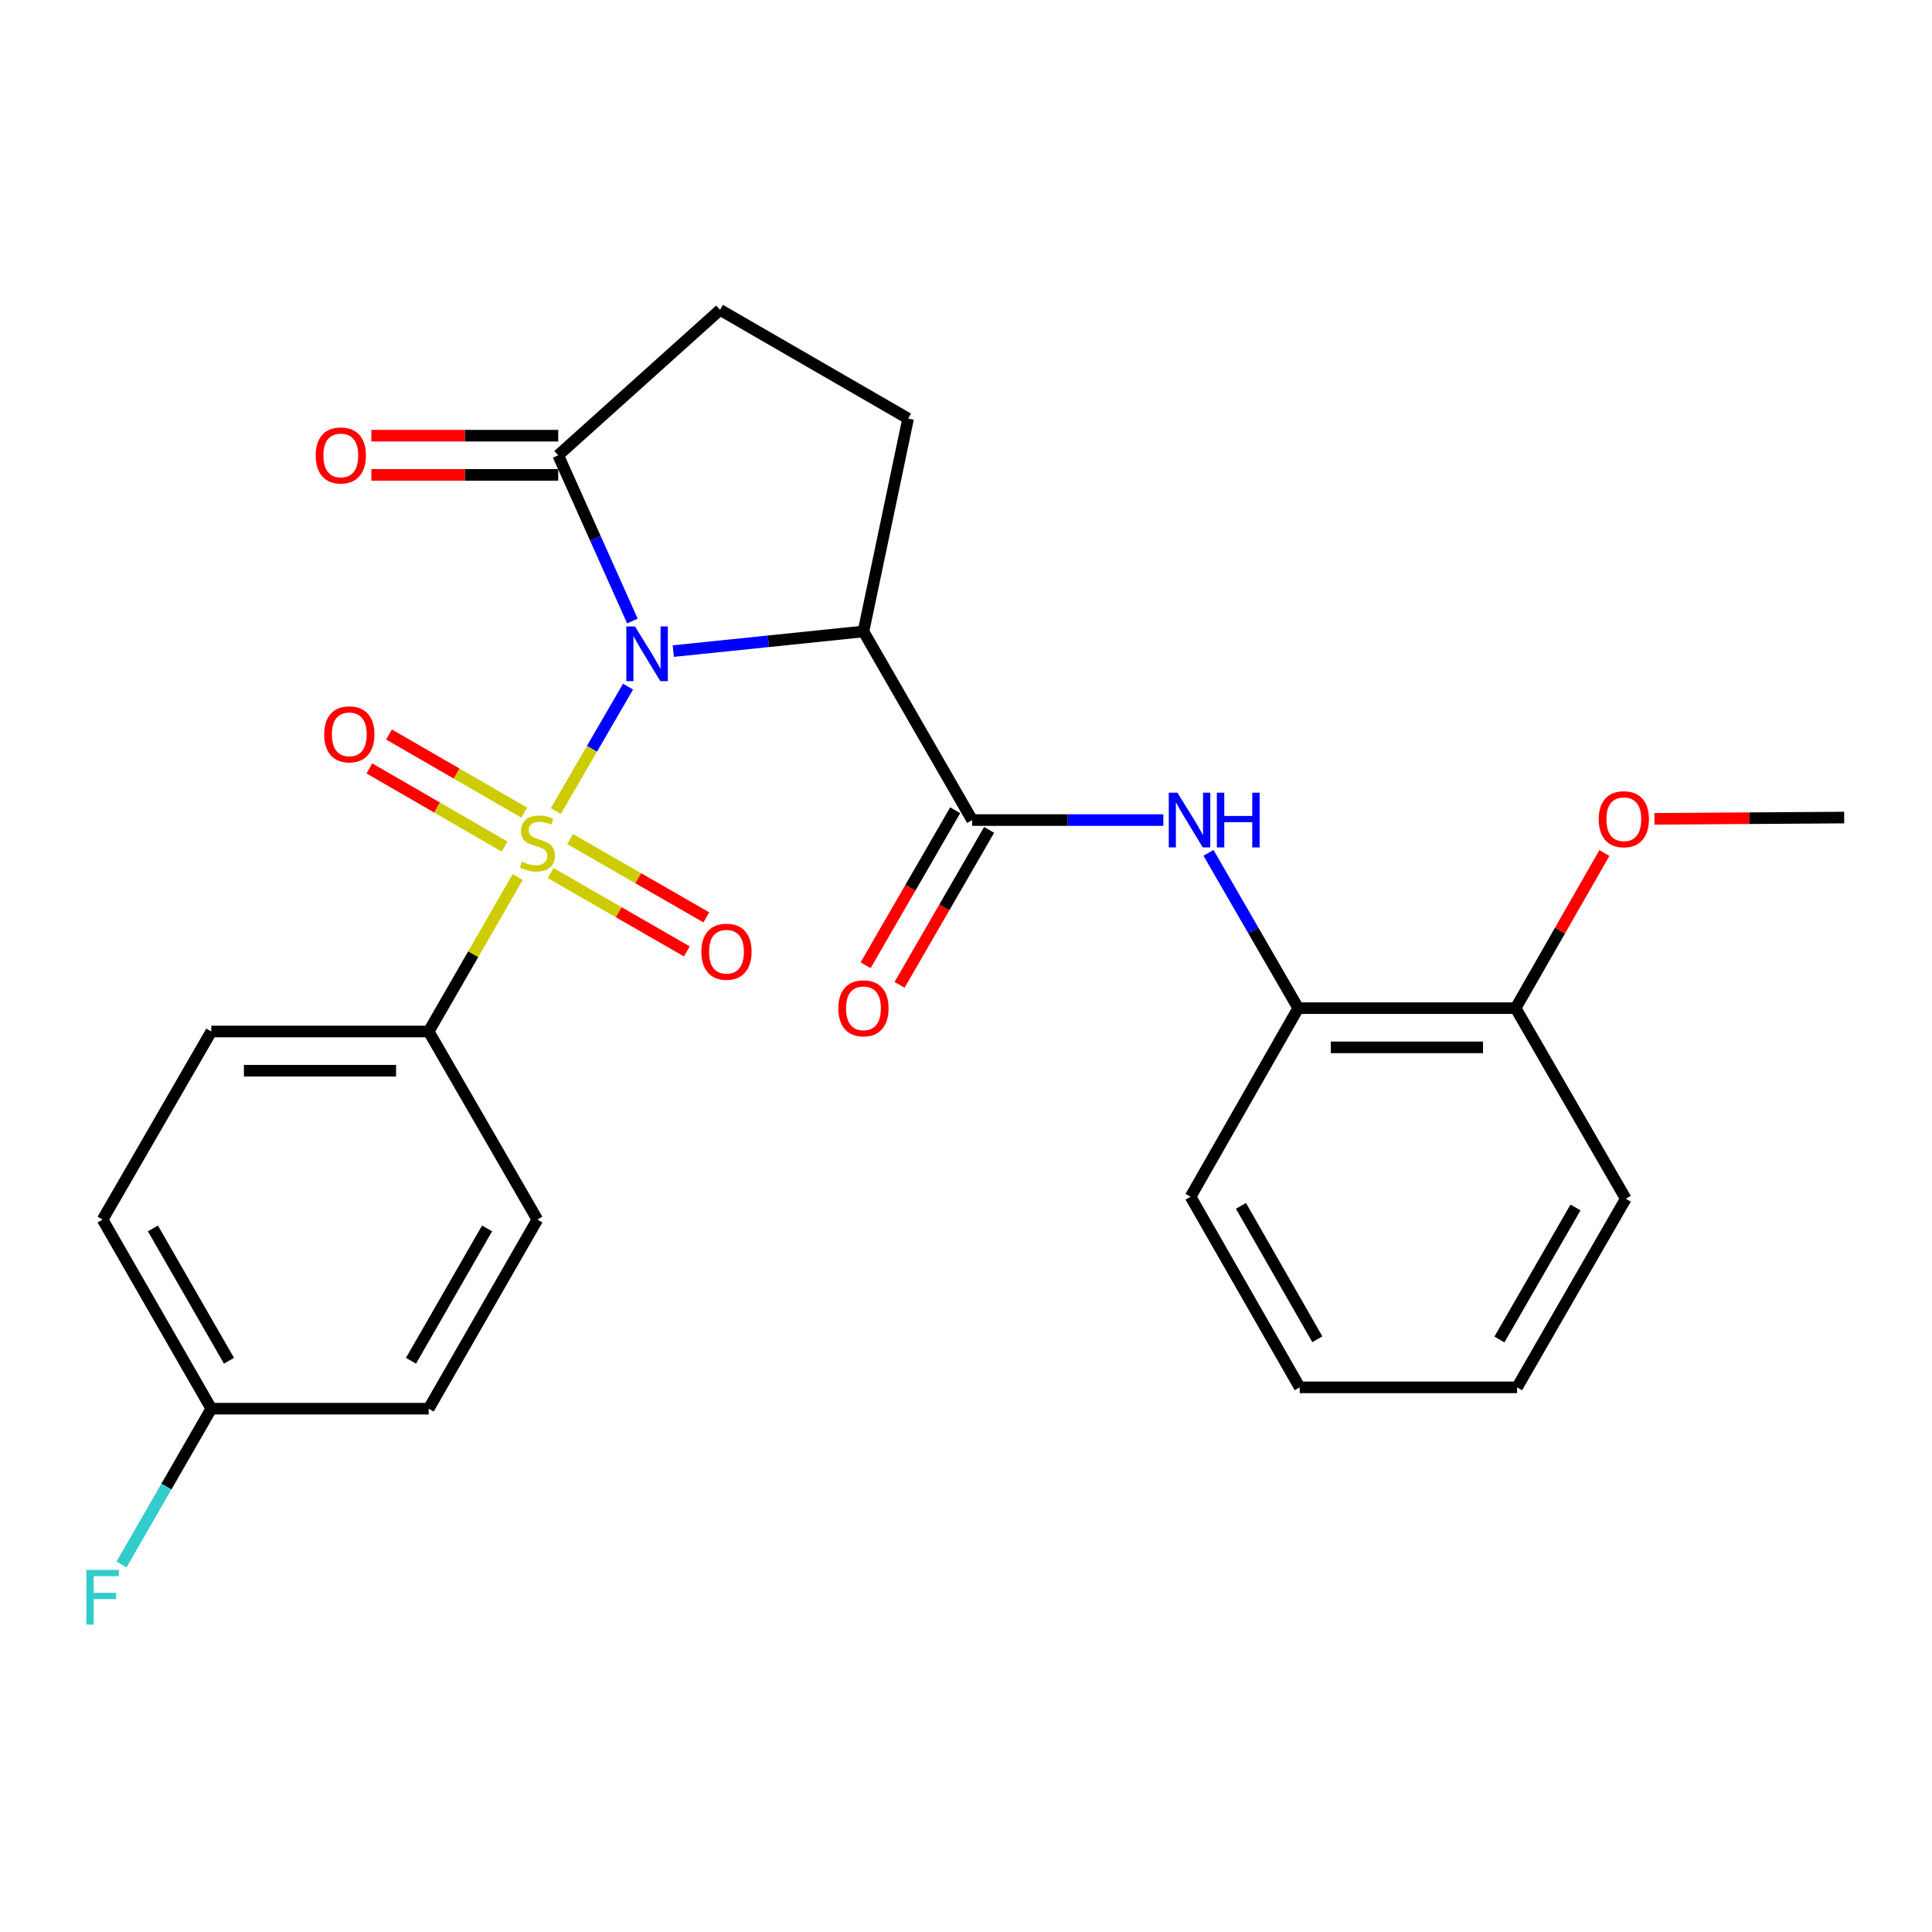 <?xml version='1.0' encoding='iso-8859-1'?>
<svg version='1.1' baseProfile='full'
              xmlns='http://www.w3.org/2000/svg'
                      xmlns:rdkit='http://www.rdkit.org/xml'
                      xmlns:xlink='http://www.w3.org/1999/xlink'
                  xml:space='preserve'
width='1000px' height='1000px' viewBox='0 0 1000 1000'>
<!-- END OF HEADER -->
<rect style='opacity:1.0;fill:#FFFFFF;stroke:none' width='1000' height='1000' x='0' y='0'> </rect>
<path class='bond-0' d='M 325.07,355.398 L 306.381,387.604' style='fill:none;fill-rule:evenodd;stroke:#0000FF;stroke-width:6px;stroke-linecap:butt;stroke-linejoin:miter;stroke-opacity:1' />
<path class='bond-0' d='M 306.381,387.604 L 287.691,419.811' style='fill:none;fill-rule:evenodd;stroke:#CCCC00;stroke-width:6px;stroke-linecap:butt;stroke-linejoin:miter;stroke-opacity:1' />
<path class='bond-1' d='M 348.484,337.009 L 397.705,331.925' style='fill:none;fill-rule:evenodd;stroke:#0000FF;stroke-width:6px;stroke-linecap:butt;stroke-linejoin:miter;stroke-opacity:1' />
<path class='bond-1' d='M 397.705,331.925 L 446.926,326.842' style='fill:none;fill-rule:evenodd;stroke:#000000;stroke-width:6px;stroke-linecap:butt;stroke-linejoin:miter;stroke-opacity:1' />
<path class='bond-3' d='M 327.33,321.435 L 308.13,278.545' style='fill:none;fill-rule:evenodd;stroke:#0000FF;stroke-width:6px;stroke-linecap:butt;stroke-linejoin:miter;stroke-opacity:1' />
<path class='bond-3' d='M 308.13,278.545 L 288.93,235.656' style='fill:none;fill-rule:evenodd;stroke:#000000;stroke-width:6px;stroke-linecap:butt;stroke-linejoin:miter;stroke-opacity:1' />
<path class='bond-5' d='M 267.944,453.966 L 244.913,493.934' style='fill:none;fill-rule:evenodd;stroke:#CCCC00;stroke-width:6px;stroke-linecap:butt;stroke-linejoin:miter;stroke-opacity:1' />
<path class='bond-5' d='M 244.913,493.934 L 221.883,533.903' style='fill:none;fill-rule:evenodd;stroke:#000000;stroke-width:6px;stroke-linecap:butt;stroke-linejoin:miter;stroke-opacity:1' />
<path class='bond-7' d='M 271.327,420.612 L 236.336,400.388' style='fill:none;fill-rule:evenodd;stroke:#CCCC00;stroke-width:6px;stroke-linecap:butt;stroke-linejoin:miter;stroke-opacity:1' />
<path class='bond-7' d='M 236.336,400.388 L 201.344,380.165' style='fill:none;fill-rule:evenodd;stroke:#FF0000;stroke-width:6px;stroke-linecap:butt;stroke-linejoin:miter;stroke-opacity:1' />
<path class='bond-7' d='M 261.173,438.182 L 226.181,417.958' style='fill:none;fill-rule:evenodd;stroke:#CCCC00;stroke-width:6px;stroke-linecap:butt;stroke-linejoin:miter;stroke-opacity:1' />
<path class='bond-7' d='M 226.181,417.958 L 191.19,397.735' style='fill:none;fill-rule:evenodd;stroke:#FF0000;stroke-width:6px;stroke-linecap:butt;stroke-linejoin:miter;stroke-opacity:1' />
<path class='bond-8' d='M 284.987,451.907 L 320.237,472.167' style='fill:none;fill-rule:evenodd;stroke:#CCCC00;stroke-width:6px;stroke-linecap:butt;stroke-linejoin:miter;stroke-opacity:1' />
<path class='bond-8' d='M 320.237,472.167 L 355.488,492.427' style='fill:none;fill-rule:evenodd;stroke:#FF0000;stroke-width:6px;stroke-linecap:butt;stroke-linejoin:miter;stroke-opacity:1' />
<path class='bond-8' d='M 295.099,434.313 L 330.35,454.573' style='fill:none;fill-rule:evenodd;stroke:#CCCC00;stroke-width:6px;stroke-linecap:butt;stroke-linejoin:miter;stroke-opacity:1' />
<path class='bond-8' d='M 330.35,454.573 L 365.6,474.833' style='fill:none;fill-rule:evenodd;stroke:#FF0000;stroke-width:6px;stroke-linecap:butt;stroke-linejoin:miter;stroke-opacity:1' />
<path class='bond-2' d='M 446.926,326.842 L 503.184,424.465' style='fill:none;fill-rule:evenodd;stroke:#000000;stroke-width:6px;stroke-linecap:butt;stroke-linejoin:miter;stroke-opacity:1' />
<path class='bond-6' d='M 446.926,326.842 L 470.038,216.637' style='fill:none;fill-rule:evenodd;stroke:#000000;stroke-width:6px;stroke-linecap:butt;stroke-linejoin:miter;stroke-opacity:1' />
<path class='bond-4' d='M 503.184,424.465 L 552.666,424.465' style='fill:none;fill-rule:evenodd;stroke:#000000;stroke-width:6px;stroke-linecap:butt;stroke-linejoin:miter;stroke-opacity:1' />
<path class='bond-4' d='M 552.666,424.465 L 602.148,424.465' style='fill:none;fill-rule:evenodd;stroke:#0000FF;stroke-width:6px;stroke-linecap:butt;stroke-linejoin:miter;stroke-opacity:1' />
<path class='bond-11' d='M 494.399,419.388 L 471.22,459.499' style='fill:none;fill-rule:evenodd;stroke:#000000;stroke-width:6px;stroke-linecap:butt;stroke-linejoin:miter;stroke-opacity:1' />
<path class='bond-11' d='M 471.22,459.499 L 448.041,499.609' style='fill:none;fill-rule:evenodd;stroke:#FF0000;stroke-width:6px;stroke-linecap:butt;stroke-linejoin:miter;stroke-opacity:1' />
<path class='bond-11' d='M 511.97,429.542 L 488.79,469.652' style='fill:none;fill-rule:evenodd;stroke:#000000;stroke-width:6px;stroke-linecap:butt;stroke-linejoin:miter;stroke-opacity:1' />
<path class='bond-11' d='M 488.79,469.652 L 465.611,509.763' style='fill:none;fill-rule:evenodd;stroke:#FF0000;stroke-width:6px;stroke-linecap:butt;stroke-linejoin:miter;stroke-opacity:1' />
<path class='bond-10' d='M 288.93,235.656 L 372.686,160.379' style='fill:none;fill-rule:evenodd;stroke:#000000;stroke-width:6px;stroke-linecap:butt;stroke-linejoin:miter;stroke-opacity:1' />
<path class='bond-12' d='M 288.93,225.51 L 240.573,225.51' style='fill:none;fill-rule:evenodd;stroke:#000000;stroke-width:6px;stroke-linecap:butt;stroke-linejoin:miter;stroke-opacity:1' />
<path class='bond-12' d='M 240.573,225.51 L 192.216,225.51' style='fill:none;fill-rule:evenodd;stroke:#FF0000;stroke-width:6px;stroke-linecap:butt;stroke-linejoin:miter;stroke-opacity:1' />
<path class='bond-12' d='M 288.93,245.803 L 240.573,245.803' style='fill:none;fill-rule:evenodd;stroke:#000000;stroke-width:6px;stroke-linecap:butt;stroke-linejoin:miter;stroke-opacity:1' />
<path class='bond-12' d='M 240.573,245.803 L 192.216,245.803' style='fill:none;fill-rule:evenodd;stroke:#FF0000;stroke-width:6px;stroke-linecap:butt;stroke-linejoin:miter;stroke-opacity:1' />
<path class='bond-9' d='M 625.508,441.436 L 648.733,481.626' style='fill:none;fill-rule:evenodd;stroke:#0000FF;stroke-width:6px;stroke-linecap:butt;stroke-linejoin:miter;stroke-opacity:1' />
<path class='bond-9' d='M 648.733,481.626 L 671.959,521.817' style='fill:none;fill-rule:evenodd;stroke:#000000;stroke-width:6px;stroke-linecap:butt;stroke-linejoin:miter;stroke-opacity:1' />
<path class='bond-14' d='M 221.883,533.903 L 109.367,533.903' style='fill:none;fill-rule:evenodd;stroke:#000000;stroke-width:6px;stroke-linecap:butt;stroke-linejoin:miter;stroke-opacity:1' />
<path class='bond-14' d='M 205.005,554.197 L 126.244,554.197' style='fill:none;fill-rule:evenodd;stroke:#000000;stroke-width:6px;stroke-linecap:butt;stroke-linejoin:miter;stroke-opacity:1' />
<path class='bond-15' d='M 221.883,533.903 L 278.141,631.255' style='fill:none;fill-rule:evenodd;stroke:#000000;stroke-width:6px;stroke-linecap:butt;stroke-linejoin:miter;stroke-opacity:1' />
<path class='bond-26' d='M 470.038,216.637 L 372.686,160.379' style='fill:none;fill-rule:evenodd;stroke:#000000;stroke-width:6px;stroke-linecap:butt;stroke-linejoin:miter;stroke-opacity:1' />
<path class='bond-13' d='M 671.959,521.817 L 784.475,521.817' style='fill:none;fill-rule:evenodd;stroke:#000000;stroke-width:6px;stroke-linecap:butt;stroke-linejoin:miter;stroke-opacity:1' />
<path class='bond-13' d='M 688.836,542.111 L 767.597,542.111' style='fill:none;fill-rule:evenodd;stroke:#000000;stroke-width:6px;stroke-linecap:butt;stroke-linejoin:miter;stroke-opacity:1' />
<path class='bond-21' d='M 671.959,521.817 L 616.23,619.44' style='fill:none;fill-rule:evenodd;stroke:#000000;stroke-width:6px;stroke-linecap:butt;stroke-linejoin:miter;stroke-opacity:1' />
<path class='bond-20' d='M 784.475,521.817 L 807.45,481.671' style='fill:none;fill-rule:evenodd;stroke:#000000;stroke-width:6px;stroke-linecap:butt;stroke-linejoin:miter;stroke-opacity:1' />
<path class='bond-20' d='M 807.45,481.671 L 830.425,441.525' style='fill:none;fill-rule:evenodd;stroke:#FF0000;stroke-width:6px;stroke-linecap:butt;stroke-linejoin:miter;stroke-opacity:1' />
<path class='bond-22' d='M 784.475,521.817 L 841.499,620.466' style='fill:none;fill-rule:evenodd;stroke:#000000;stroke-width:6px;stroke-linecap:butt;stroke-linejoin:miter;stroke-opacity:1' />
<path class='bond-17' d='M 109.367,533.903 L 53.109,631.255' style='fill:none;fill-rule:evenodd;stroke:#000000;stroke-width:6px;stroke-linecap:butt;stroke-linejoin:miter;stroke-opacity:1' />
<path class='bond-18' d='M 278.141,631.255 L 221.883,729.126' style='fill:none;fill-rule:evenodd;stroke:#000000;stroke-width:6px;stroke-linecap:butt;stroke-linejoin:miter;stroke-opacity:1' />
<path class='bond-18' d='M 252.108,635.823 L 212.728,704.332' style='fill:none;fill-rule:evenodd;stroke:#000000;stroke-width:6px;stroke-linecap:butt;stroke-linejoin:miter;stroke-opacity:1' />
<path class='bond-16' d='M 109.367,729.126 L 221.883,729.126' style='fill:none;fill-rule:evenodd;stroke:#000000;stroke-width:6px;stroke-linecap:butt;stroke-linejoin:miter;stroke-opacity:1' />
<path class='bond-19' d='M 109.367,729.126 L 86.129,769.45' style='fill:none;fill-rule:evenodd;stroke:#000000;stroke-width:6px;stroke-linecap:butt;stroke-linejoin:miter;stroke-opacity:1' />
<path class='bond-19' d='M 86.129,769.45 L 62.892,809.773' style='fill:none;fill-rule:evenodd;stroke:#33CCCC;stroke-width:6px;stroke-linecap:butt;stroke-linejoin:miter;stroke-opacity:1' />
<path class='bond-27' d='M 109.367,729.126 L 53.109,631.255' style='fill:none;fill-rule:evenodd;stroke:#000000;stroke-width:6px;stroke-linecap:butt;stroke-linejoin:miter;stroke-opacity:1' />
<path class='bond-27' d='M 118.522,704.332 L 79.141,635.823' style='fill:none;fill-rule:evenodd;stroke:#000000;stroke-width:6px;stroke-linecap:butt;stroke-linejoin:miter;stroke-opacity:1' />
<path class='bond-23' d='M 856.336,423.838 L 905.441,423.503' style='fill:none;fill-rule:evenodd;stroke:#FF0000;stroke-width:6px;stroke-linecap:butt;stroke-linejoin:miter;stroke-opacity:1' />
<path class='bond-23' d='M 905.441,423.503 L 954.545,423.168' style='fill:none;fill-rule:evenodd;stroke:#000000;stroke-width:6px;stroke-linecap:butt;stroke-linejoin:miter;stroke-opacity:1' />
<path class='bond-24' d='M 616.23,619.44 L 672.725,718.089' style='fill:none;fill-rule:evenodd;stroke:#000000;stroke-width:6px;stroke-linecap:butt;stroke-linejoin:miter;stroke-opacity:1' />
<path class='bond-24' d='M 642.315,624.152 L 681.861,693.207' style='fill:none;fill-rule:evenodd;stroke:#000000;stroke-width:6px;stroke-linecap:butt;stroke-linejoin:miter;stroke-opacity:1' />
<path class='bond-28' d='M 841.499,620.466 L 785.241,718.089' style='fill:none;fill-rule:evenodd;stroke:#000000;stroke-width:6px;stroke-linecap:butt;stroke-linejoin:miter;stroke-opacity:1' />
<path class='bond-28' d='M 815.478,624.977 L 776.097,693.313' style='fill:none;fill-rule:evenodd;stroke:#000000;stroke-width:6px;stroke-linecap:butt;stroke-linejoin:miter;stroke-opacity:1' />
<path class='bond-25' d='M 672.725,718.089 L 785.241,718.089' style='fill:none;fill-rule:evenodd;stroke:#000000;stroke-width:6px;stroke-linecap:butt;stroke-linejoin:miter;stroke-opacity:1' />
<path  class='atom-0' d='M 328.669 324.249
L 337.949 339.249
Q 338.869 340.729, 340.349 343.409
Q 341.829 346.089, 341.909 346.249
L 341.909 324.249
L 345.669 324.249
L 345.669 352.569
L 341.789 352.569
L 331.829 336.169
Q 330.669 334.249, 329.429 332.049
Q 328.229 329.849, 327.869 329.169
L 327.869 352.569
L 324.189 352.569
L 324.189 324.249
L 328.669 324.249
' fill='#0000FF'/>
<path  class='atom-1' d='M 270.141 445.989
Q 270.461 446.109, 271.781 446.669
Q 273.101 447.229, 274.541 447.589
Q 276.021 447.909, 277.461 447.909
Q 280.141 447.909, 281.701 446.629
Q 283.261 445.309, 283.261 443.029
Q 283.261 441.469, 282.461 440.509
Q 281.701 439.549, 280.501 439.029
Q 279.301 438.509, 277.301 437.909
Q 274.781 437.149, 273.261 436.429
Q 271.781 435.709, 270.701 434.189
Q 269.661 432.669, 269.661 430.109
Q 269.661 426.549, 272.061 424.349
Q 274.501 422.149, 279.301 422.149
Q 282.581 422.149, 286.301 423.709
L 285.381 426.789
Q 281.981 425.389, 279.421 425.389
Q 276.661 425.389, 275.141 426.549
Q 273.621 427.669, 273.661 429.629
Q 273.661 431.149, 274.421 432.069
Q 275.221 432.989, 276.341 433.509
Q 277.501 434.029, 279.421 434.629
Q 281.981 435.429, 283.501 436.229
Q 285.021 437.029, 286.101 438.669
Q 287.221 440.269, 287.221 443.029
Q 287.221 446.949, 284.581 449.069
Q 281.981 451.149, 277.621 451.149
Q 275.101 451.149, 273.181 450.589
Q 271.301 450.069, 269.061 449.149
L 270.141 445.989
' fill='#CCCC00'/>
<path  class='atom-5' d='M 609.441 410.305
L 618.721 425.305
Q 619.641 426.785, 621.121 429.465
Q 622.601 432.145, 622.681 432.305
L 622.681 410.305
L 626.441 410.305
L 626.441 438.625
L 622.561 438.625
L 612.601 422.225
Q 611.441 420.305, 610.201 418.105
Q 609.001 415.905, 608.641 415.225
L 608.641 438.625
L 604.961 438.625
L 604.961 410.305
L 609.441 410.305
' fill='#0000FF'/>
<path  class='atom-5' d='M 629.841 410.305
L 633.681 410.305
L 633.681 422.345
L 648.161 422.345
L 648.161 410.305
L 652.001 410.305
L 652.001 438.625
L 648.161 438.625
L 648.161 425.545
L 633.681 425.545
L 633.681 438.625
L 629.841 438.625
L 629.841 410.305
' fill='#0000FF'/>
<path  class='atom-8' d='M 167.8 380.091
Q 167.8 373.291, 171.16 369.491
Q 174.52 365.691, 180.8 365.691
Q 187.08 365.691, 190.44 369.491
Q 193.8 373.291, 193.8 380.091
Q 193.8 386.971, 190.4 390.891
Q 187 394.771, 180.8 394.771
Q 174.56 394.771, 171.16 390.891
Q 167.8 387.011, 167.8 380.091
M 180.8 391.571
Q 185.12 391.571, 187.44 388.691
Q 189.8 385.771, 189.8 380.091
Q 189.8 374.531, 187.44 371.731
Q 185.12 368.891, 180.8 368.891
Q 176.48 368.891, 174.12 371.691
Q 171.8 374.491, 171.8 380.091
Q 171.8 385.811, 174.12 388.691
Q 176.48 391.571, 180.8 391.571
' fill='#FF0000'/>
<path  class='atom-9' d='M 363.023 492.607
Q 363.023 485.807, 366.383 482.007
Q 369.743 478.207, 376.023 478.207
Q 382.303 478.207, 385.663 482.007
Q 389.023 485.807, 389.023 492.607
Q 389.023 499.487, 385.623 503.407
Q 382.223 507.287, 376.023 507.287
Q 369.783 507.287, 366.383 503.407
Q 363.023 499.527, 363.023 492.607
M 376.023 504.087
Q 380.343 504.087, 382.663 501.207
Q 385.023 498.287, 385.023 492.607
Q 385.023 487.047, 382.663 484.247
Q 380.343 481.407, 376.023 481.407
Q 371.703 481.407, 369.343 484.207
Q 367.023 487.007, 367.023 492.607
Q 367.023 498.327, 369.343 501.207
Q 371.703 504.087, 376.023 504.087
' fill='#FF0000'/>
<path  class='atom-12' d='M 433.926 521.897
Q 433.926 515.097, 437.286 511.297
Q 440.646 507.497, 446.926 507.497
Q 453.206 507.497, 456.566 511.297
Q 459.926 515.097, 459.926 521.897
Q 459.926 528.777, 456.526 532.697
Q 453.126 536.577, 446.926 536.577
Q 440.686 536.577, 437.286 532.697
Q 433.926 528.817, 433.926 521.897
M 446.926 533.377
Q 451.246 533.377, 453.566 530.497
Q 455.926 527.577, 455.926 521.897
Q 455.926 516.337, 453.566 513.537
Q 451.246 510.697, 446.926 510.697
Q 442.606 510.697, 440.246 513.497
Q 437.926 516.297, 437.926 521.897
Q 437.926 527.617, 440.246 530.497
Q 442.606 533.377, 446.926 533.377
' fill='#FF0000'/>
<path  class='atom-13' d='M 163.403 235.736
Q 163.403 228.936, 166.763 225.136
Q 170.123 221.336, 176.403 221.336
Q 182.683 221.336, 186.043 225.136
Q 189.403 228.936, 189.403 235.736
Q 189.403 242.616, 186.003 246.536
Q 182.603 250.416, 176.403 250.416
Q 170.163 250.416, 166.763 246.536
Q 163.403 242.656, 163.403 235.736
M 176.403 247.216
Q 180.723 247.216, 183.043 244.336
Q 185.403 241.416, 185.403 235.736
Q 185.403 230.176, 183.043 227.376
Q 180.723 224.536, 176.403 224.536
Q 172.083 224.536, 169.723 227.336
Q 167.403 230.136, 167.403 235.736
Q 167.403 241.456, 169.723 244.336
Q 172.083 247.216, 176.403 247.216
' fill='#FF0000'/>
<path  class='atom-20' d='M 44.689 812.589
L 61.529 812.589
L 61.529 815.829
L 48.489 815.829
L 48.489 824.429
L 60.089 824.429
L 60.089 827.709
L 48.489 827.709
L 48.489 840.909
L 44.689 840.909
L 44.689 812.589
' fill='#33CCCC'/>
<path  class='atom-21' d='M 827.485 424.026
Q 827.485 417.226, 830.845 413.426
Q 834.205 409.626, 840.485 409.626
Q 846.765 409.626, 850.125 413.426
Q 853.485 417.226, 853.485 424.026
Q 853.485 430.906, 850.085 434.826
Q 846.685 438.706, 840.485 438.706
Q 834.245 438.706, 830.845 434.826
Q 827.485 430.946, 827.485 424.026
M 840.485 435.506
Q 844.805 435.506, 847.125 432.626
Q 849.485 429.706, 849.485 424.026
Q 849.485 418.466, 847.125 415.666
Q 844.805 412.826, 840.485 412.826
Q 836.165 412.826, 833.805 415.626
Q 831.485 418.426, 831.485 424.026
Q 831.485 429.746, 833.805 432.626
Q 836.165 435.506, 840.485 435.506
' fill='#FF0000'/>
</svg>
